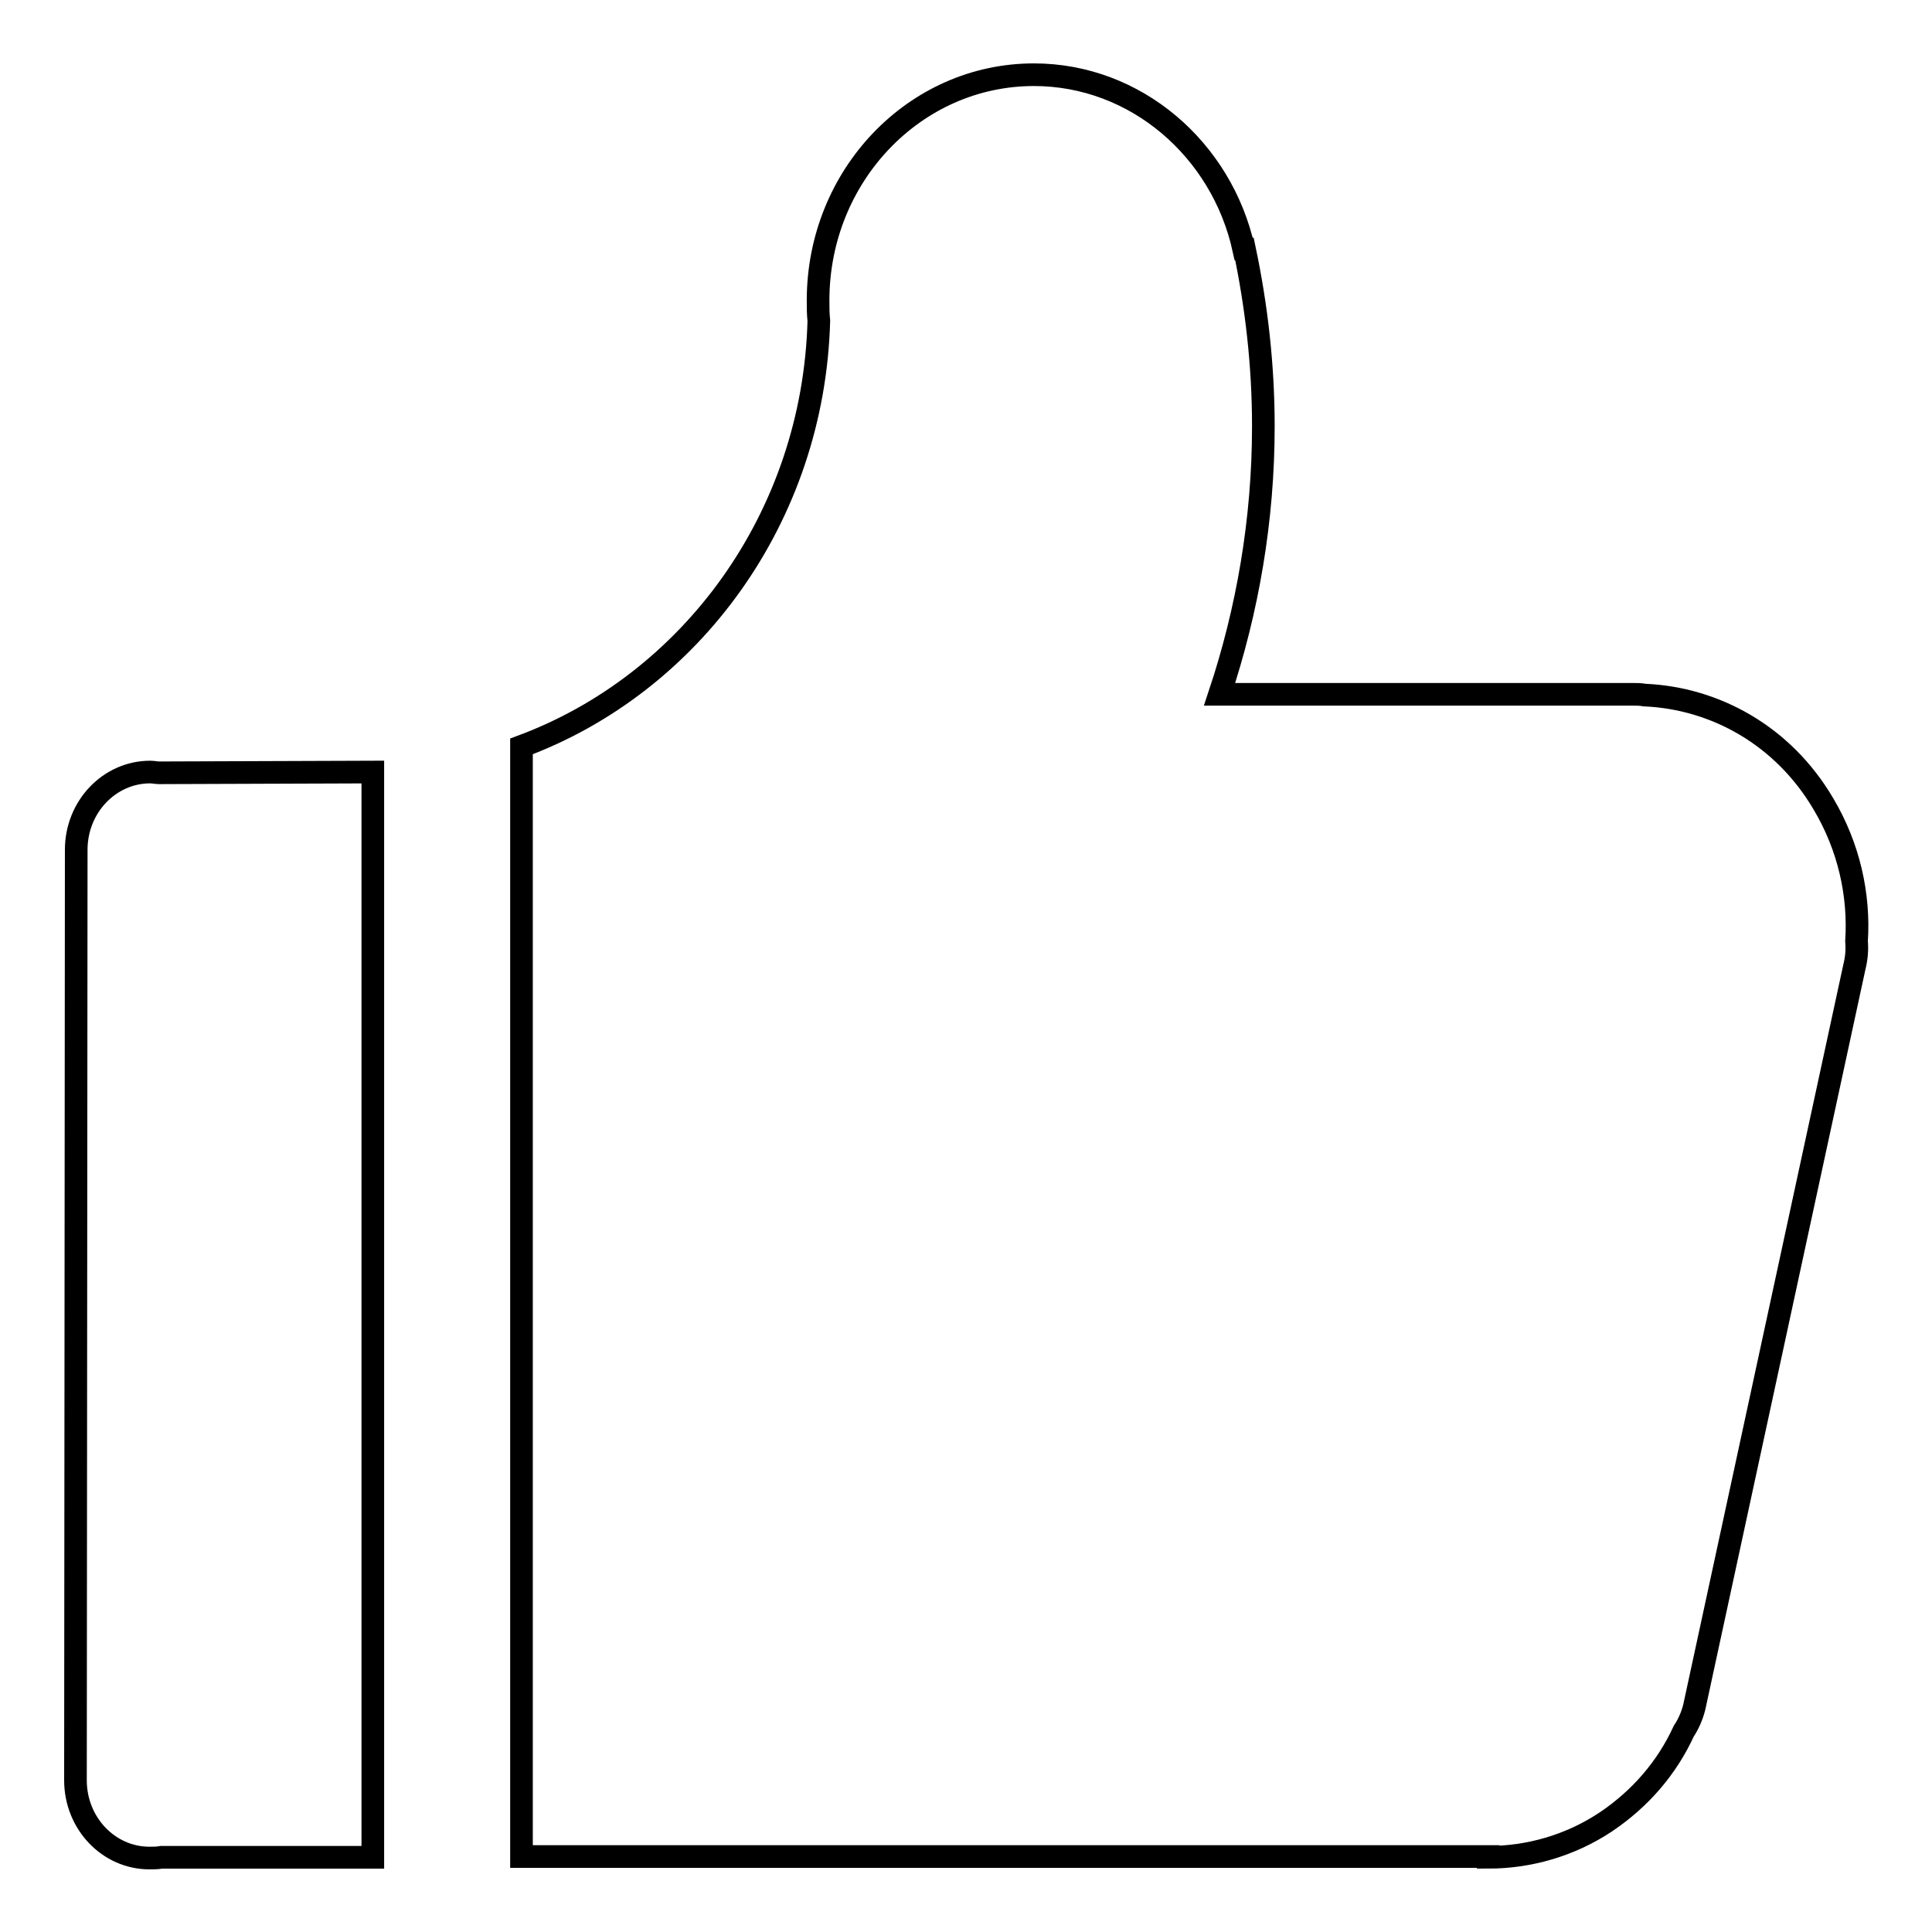 <?xml version="1.0" encoding="utf-8"?>
<!-- Svg Vector Icons : http://www.onlinewebfonts.com/icon -->
<!DOCTYPE svg PUBLIC "-//W3C//DTD SVG 1.1//EN" "http://www.w3.org/Graphics/SVG/1.1/DTD/svg11.dtd">
<svg version="1.1" xmlns="http://www.w3.org/2000/svg" xmlns:xlink="http://www.w3.org/1999/xlink" x="0px" y="0px" viewBox="0 0 256 256" enable-background="new 0 0 256 256" xml:space="preserve">
<g><g><path stroke-width="3" fill-opacity="0" stroke="#000000"  d="M49.4,102.3L49.4,102.3l-28.3,0.1c-0.4,0-0.8-0.1-1.2-0.1c-5.4,0-9.8,4.6-9.8,10.3L10,235.9c0,5.7,4.4,10.3,9.8,10.3c0.5,0,1.1,0,1.6-0.1h28V102.3z"/><path stroke-width="3" fill-opacity="0" stroke="#000000"  d="M241.6,106.5c-5.3-9-14.3-14-23.7-14.4c-0.5-0.1-1-0.1-1.5-0.1L161.6,92c3.7-11.1,5.8-23.1,5.8-35.5c0-8.1-0.9-15.9-2.5-23.5l-0.1,0c-2.9-13.2-14.3-23.1-27.8-23.1c-15.8,0-28.6,13.4-28.6,29.9c0,0.9,0,1.8,0.1,2.7c-0.7,26.1-17,48.1-39.4,56.4V246l128.1,0v0.1c5.3,0,10.8-1.5,15.6-4.7c4.6-3.1,8.1-7.2,10.3-12c0.6-0.9,1.1-2,1.4-3.2l21.2-98c0.3-1.2,0.4-2.3,0.3-3.5C246.4,118.6,245,112.2,241.6,106.5z"/></g></g>
</svg>